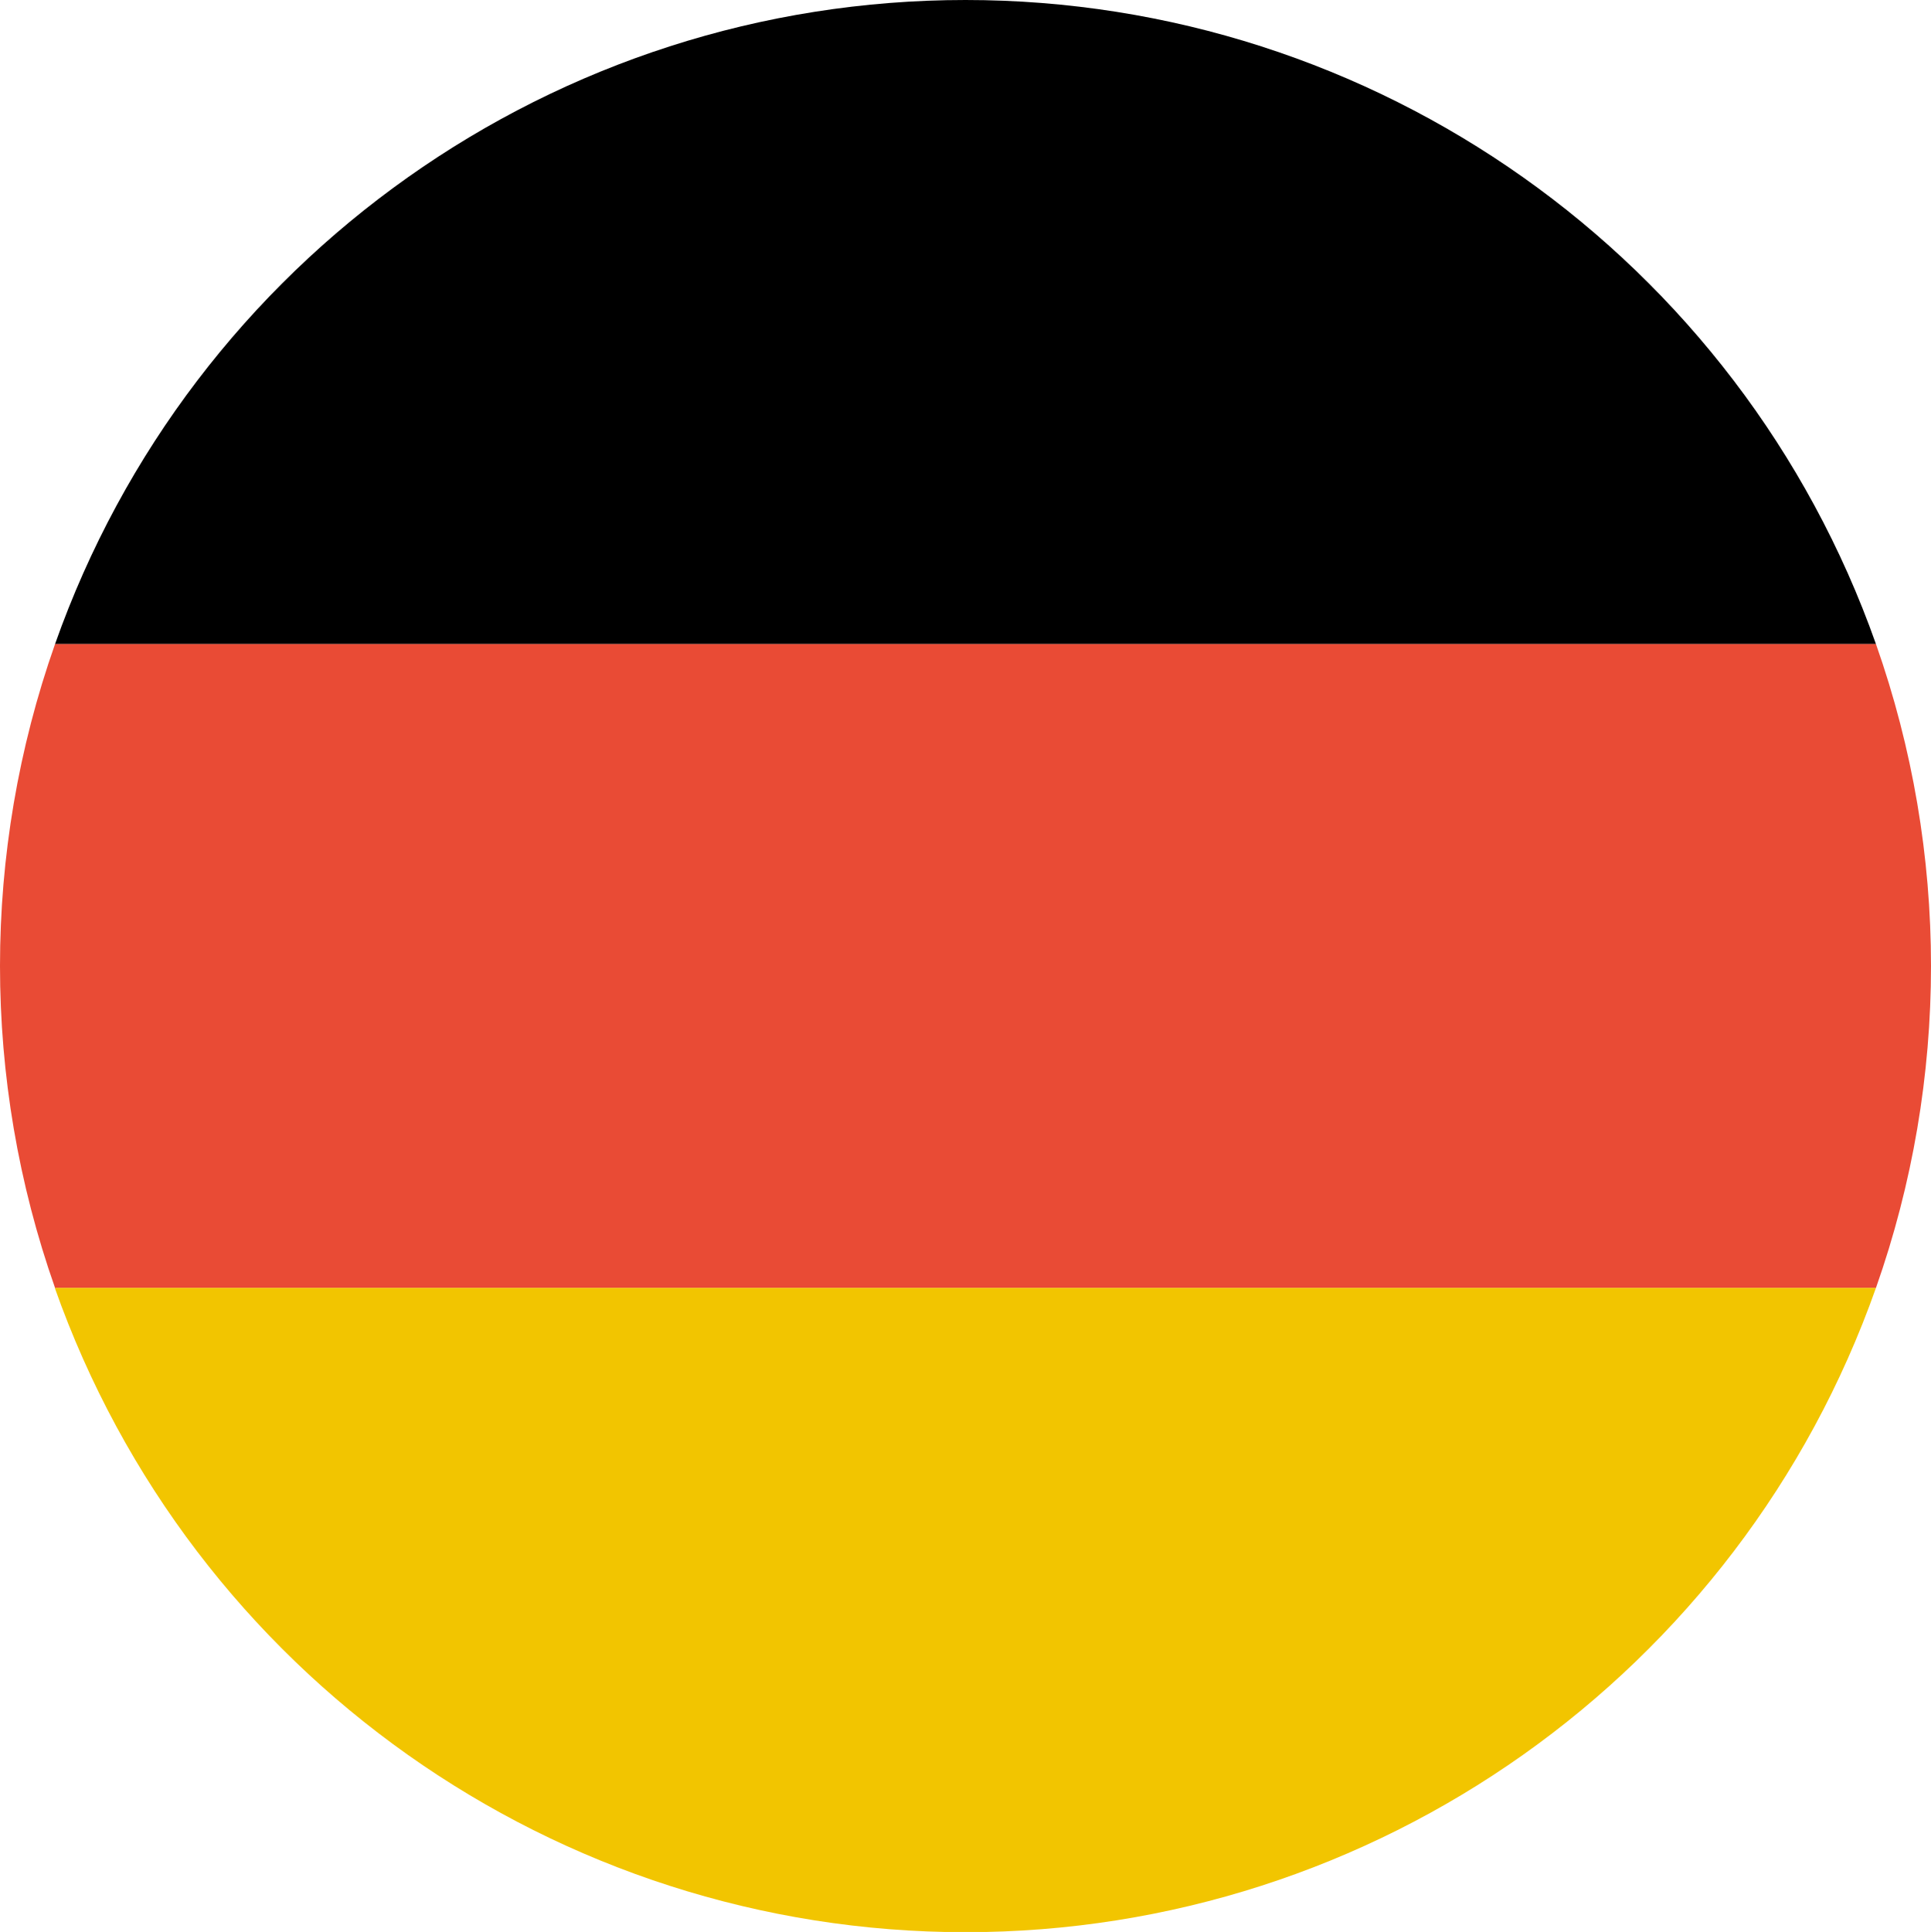 <?xml version="1.0" encoding="UTF-8"?><svg id="_层_2" xmlns="http://www.w3.org/2000/svg" viewBox="0 0 80 80.03"><defs><style>.cls-1{fill:#e94b35;}.cls-2{fill:#f2c500;}</style></defs><g id="_层_1-2"><g><path d="M77.72,26.68H2.28C7.93,10.69,23.04,0,40,0s32.07,10.69,37.72,26.68h0Z"/><path class="cls-1" d="M2.28,26.68H77.72c3.04,8.63,3.04,18.04,0,26.67H2.28c-3.04-8.63-3.04-18.04,0-26.67h0Z"/><path class="cls-2" d="M2.28,53.35H77.72c-5.65,15.99-20.76,26.69-37.72,26.69S7.92,69.34,2.27,53.35h0Z"/></g></g></svg>